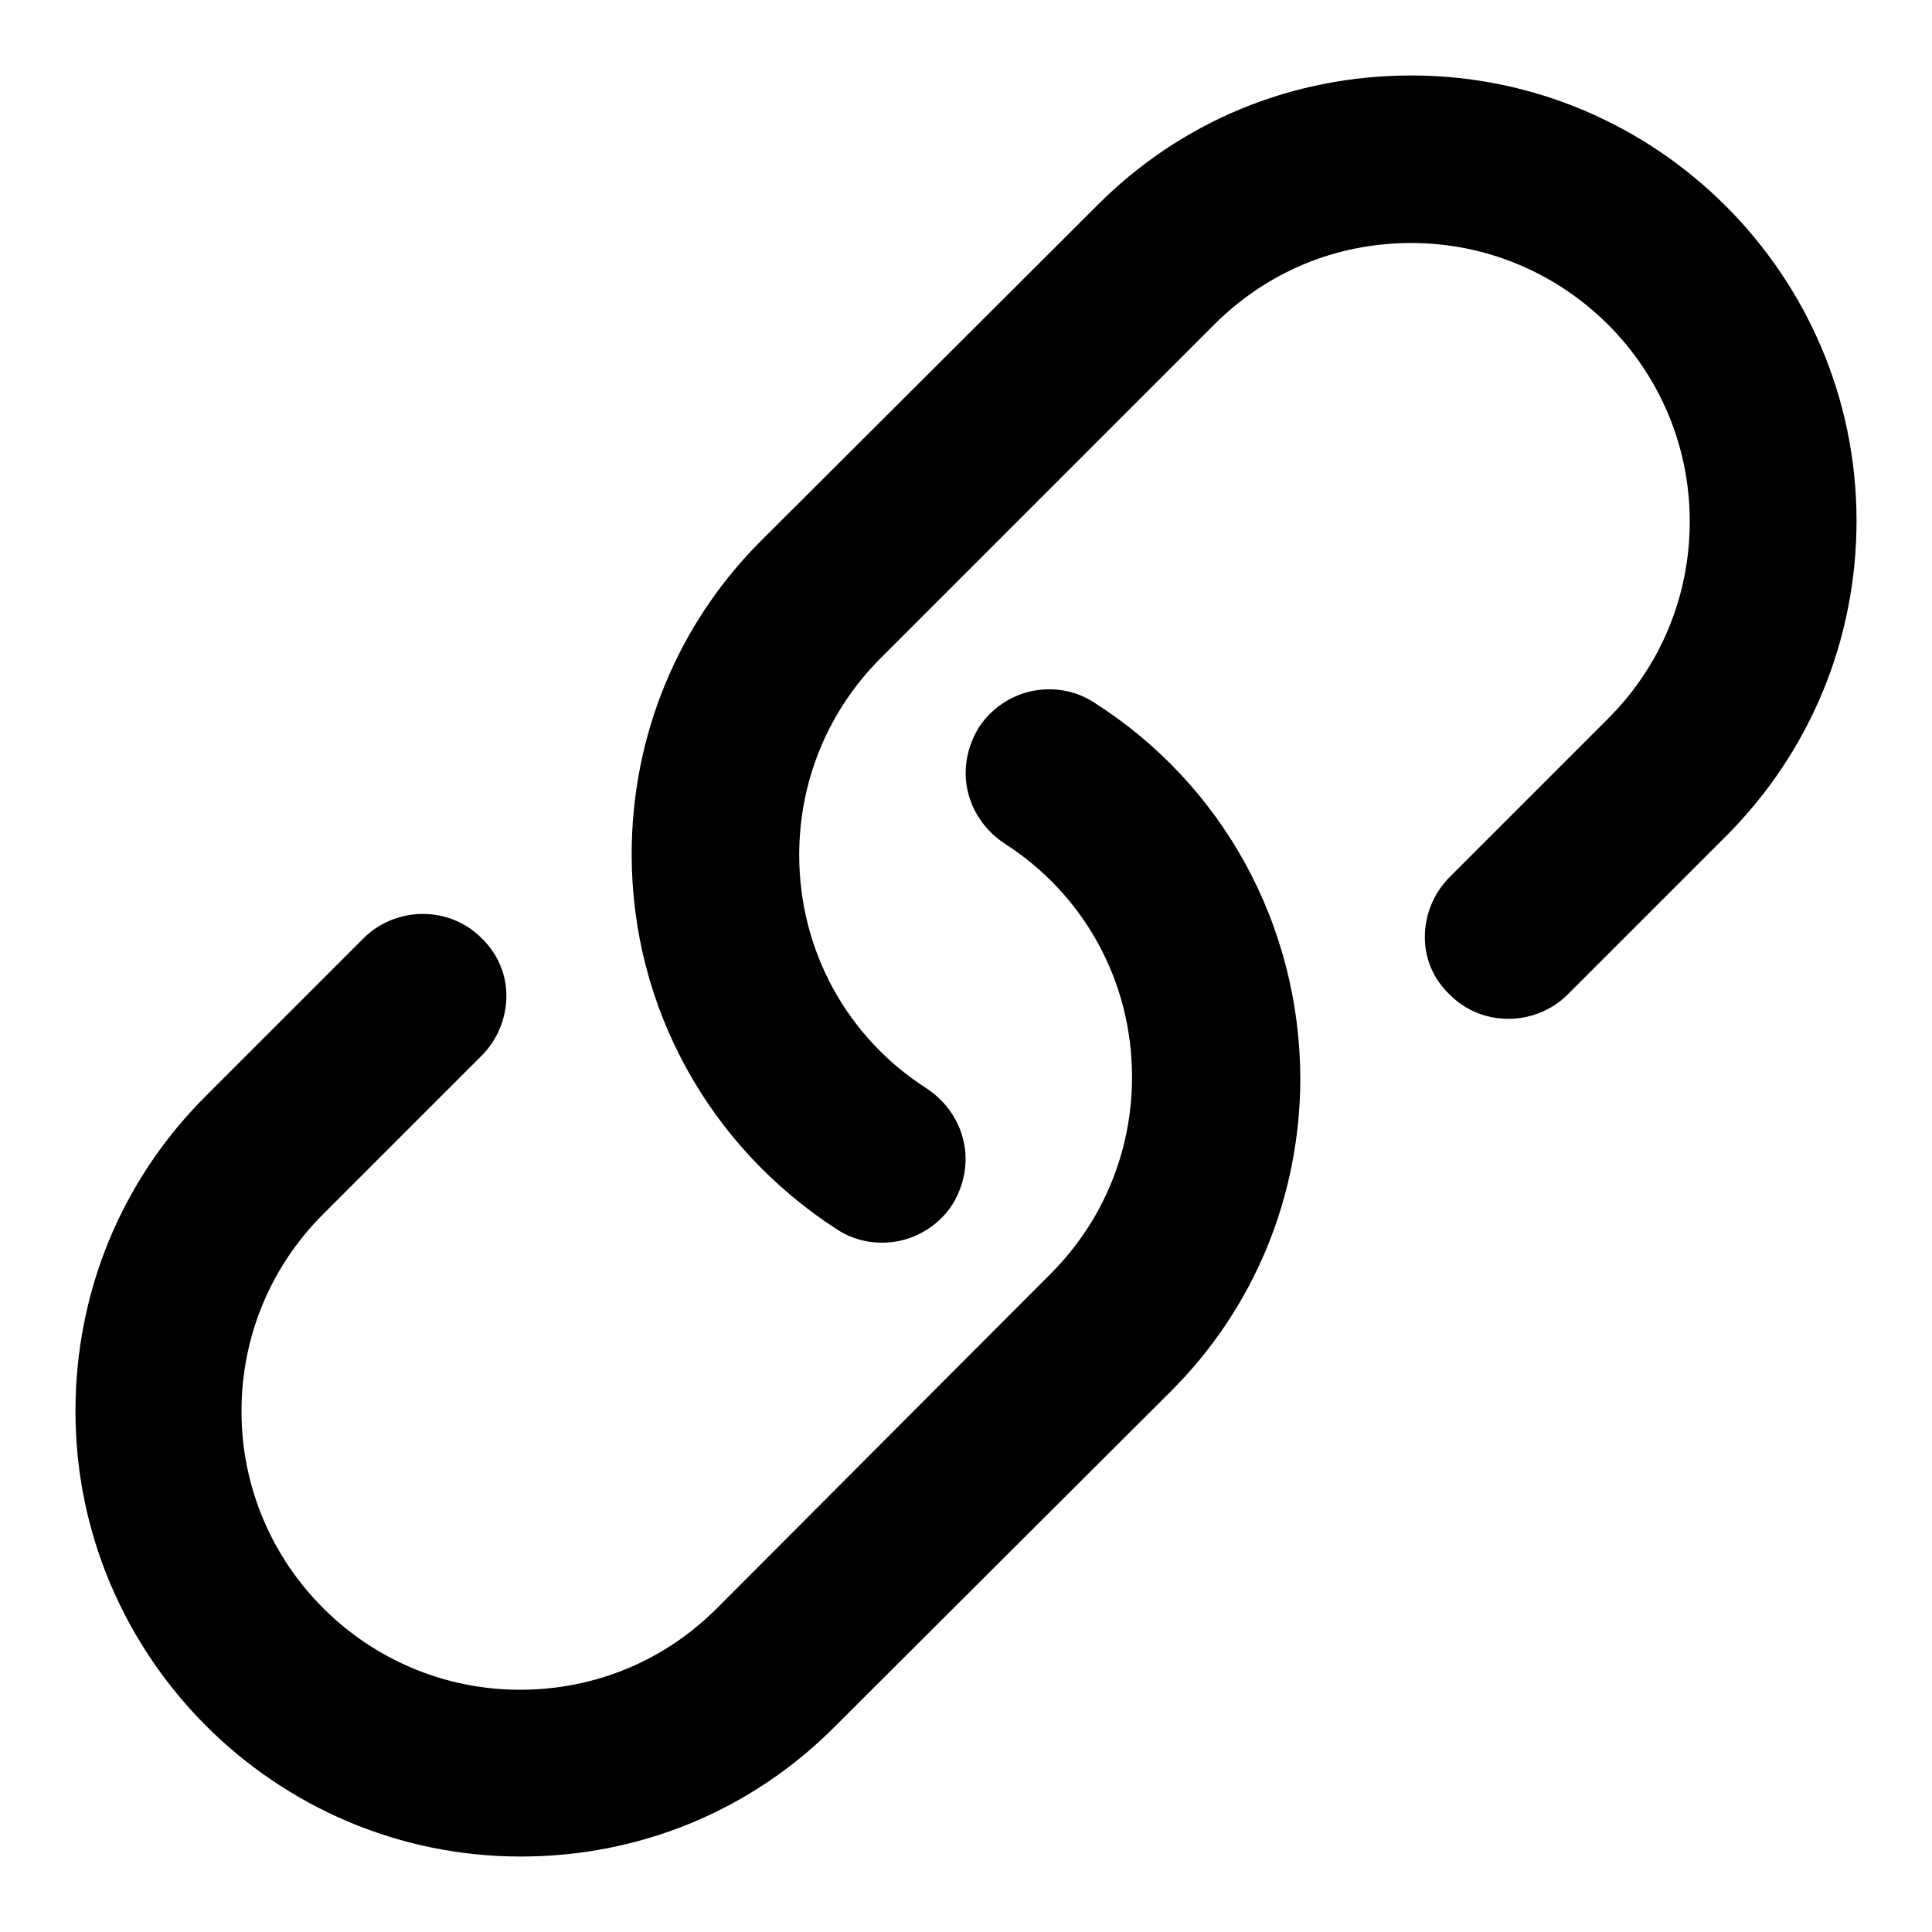<?xml version="1.0" encoding="utf-8"?>
<!-- Svg Vector Icons : http://www.onlinewebfonts.com/icon -->
<!DOCTYPE svg PUBLIC "-//W3C//DTD SVG 1.1//EN" "http://www.w3.org/Graphics/SVG/1.1/DTD/svg11.dtd">
<svg version="1.1" xmlns="http://www.w3.org/2000/svg" xmlns:xlink="http://www.w3.org/1999/xlink" x="0px" y="0px" viewBox="0 0 256 256" enable-background="new 0 0 256 256" xml:space="preserve">
<g><g><path fill="#000000" d="M187,10c-15.8,0-30.6,6.1-41.7,17.3L101,71.5c-11.2,11.1-17.3,26-17.3,41.7c0,20.2,10.2,38.7,27.2,49.7c2.6,1.7,5.6,2.1,8.4,1.5c2.7-0.6,5.3-2.3,6.9-4.8c1.6-2.6,2.1-5.6,1.5-8.3c-0.6-2.8-2.3-5.3-4.8-7c-10.7-6.8-17-18.4-17-31c0-9.8,3.8-19.1,10.8-26.1L160.9,43c7-7,16.2-10.8,26.1-10.8c20.3,0,36.9,16.5,36.9,36.9c0,9.8-3.8,19.1-10.8,26.1l-21,21c-2.2,2.2-3.3,5.1-3.3,8c0,2.8,1.1,5.5,3.3,7.6c2.2,2.2,5,3.2,7.8,3.2c2.8,0,5.7-1.1,7.8-3.2l21-21C239.9,99.6,246,84.7,246,69C246,36.5,219.5,10,187,10z M145,93.1c-2.6-1.7-5.6-2.1-8.4-1.5c-2.7,0.6-5.3,2.3-6.9,4.8c-1.6,2.6-2.1,5.6-1.5,8.3c0.6,2.8,2.3,5.3,4.8,7c10.7,6.8,17,18.4,17,31c0,9.8-3.8,19.1-10.8,26.1l-44.2,44.3c-7,7-16.2,10.8-26.1,10.8c-20.3,0-36.9-16.5-36.9-36.9c0-9.8,3.8-19.1,10.8-26.1l21-21c2.2-2.2,3.3-5.1,3.3-8c0-2.7-1.1-5.5-3.3-7.6c-2.2-2.2-5-3.2-7.8-3.2c-2.8,0-5.7,1.1-7.8,3.2l-21,21C16.1,156.4,10,171.2,10,187c0,32.5,26.5,59,59,59c15.8,0,30.6-6.1,41.7-17.3l44.3-44.2c11.2-11.1,17.3-26,17.3-41.7C172.2,122.6,162.1,104,145,93.1z"/></g></g>
</svg>